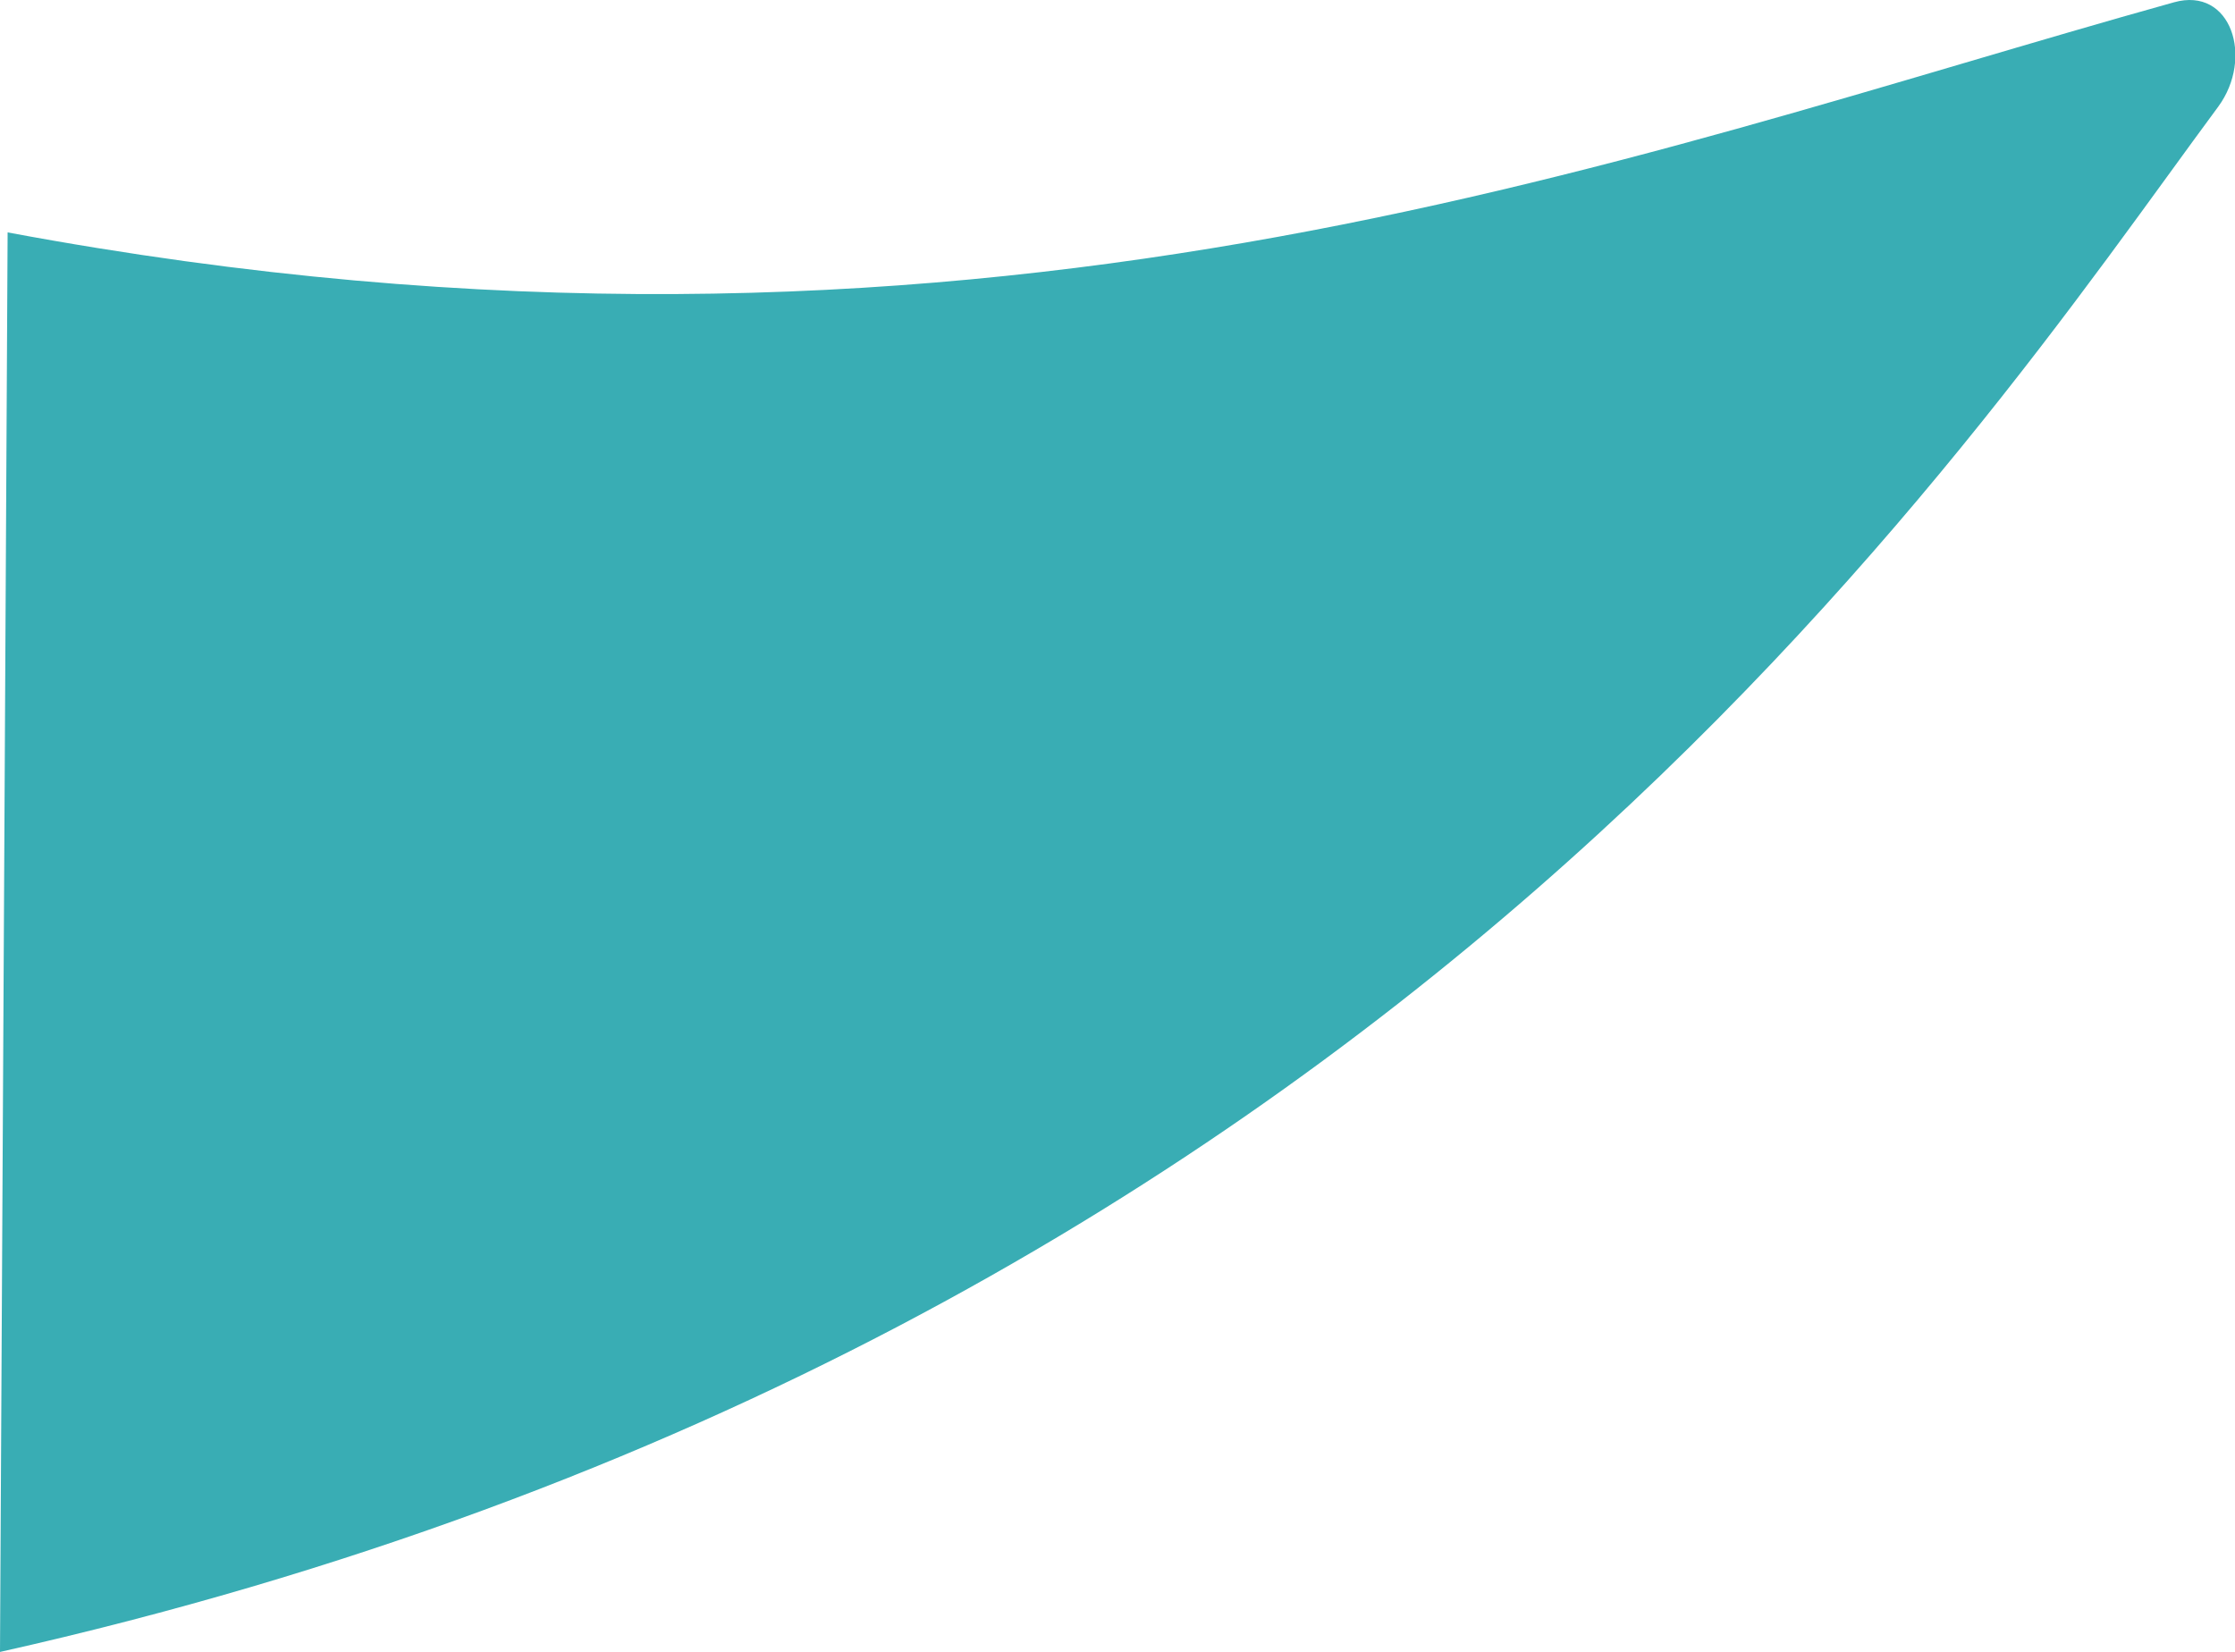 <?xml version="1.0" encoding="UTF-8"?><svg id="b" xmlns="http://www.w3.org/2000/svg" width="29.33" height="21.68" viewBox="0 0 29.33 21.68"><defs><style>.d{fill:#39adb4;stroke-width:0px;}</style></defs><g id="c"><path class="d" d="M.1,3.05C12.76,5.41,21.24,2.06,28.53.03c.75-.21,1.05.73.58,1.37C25.81,5.86,18.23,17.59,0,21.68L.1,3.05Z"/></g></svg>